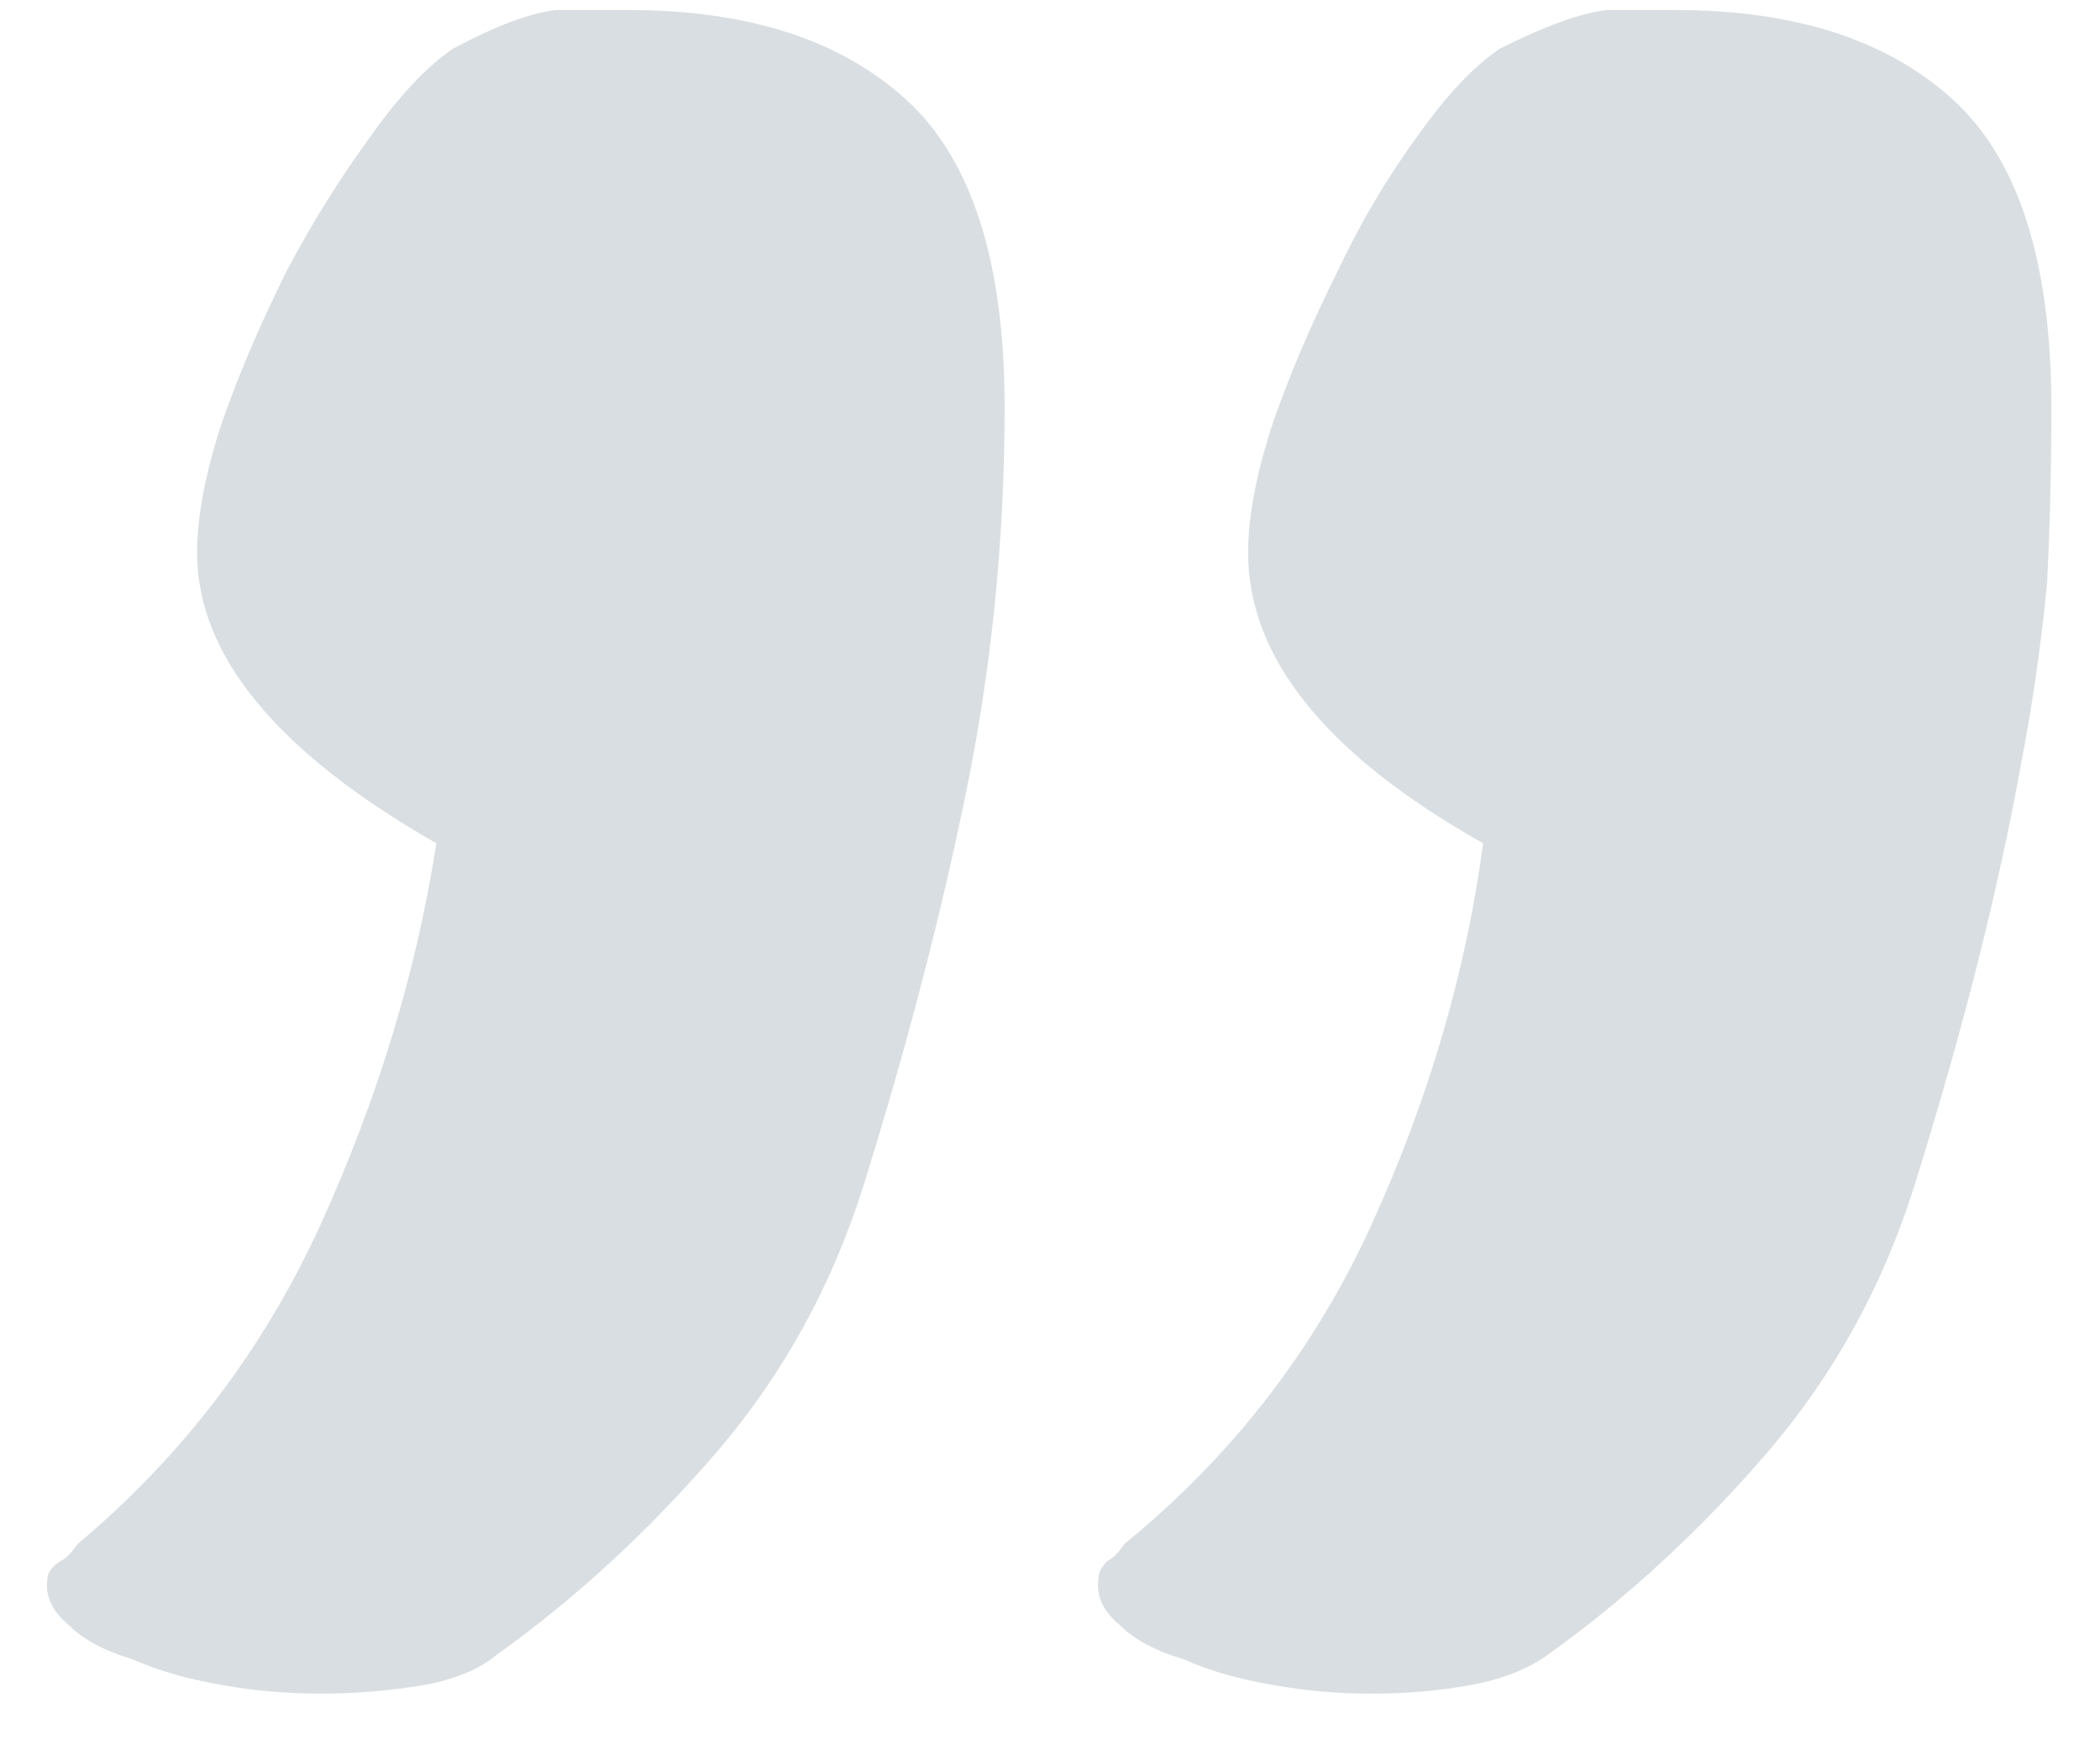 <?xml version="1.0" encoding="UTF-8"?> <svg xmlns="http://www.w3.org/2000/svg" width="36" height="30" viewBox="0 0 36 30" fill="none"> <path d="M35.166 6.983C35.166 8.009 35.142 9.01 35.093 9.986C34.995 11.012 34.849 12.037 34.653 13.062C34.458 14.137 34.214 15.26 33.921 16.432C33.628 17.604 33.262 18.898 32.822 20.314C32.285 22.023 31.455 23.536 30.332 24.855C29.16 26.222 27.891 27.394 26.523 28.37C26.182 28.614 25.742 28.785 25.205 28.883C24.668 28.98 24.106 29.029 23.52 29.029C22.935 29.029 22.373 28.98 21.836 28.883C21.25 28.785 20.737 28.639 20.298 28.443C19.81 28.297 19.443 28.102 19.199 27.857C18.906 27.613 18.784 27.345 18.833 27.052C18.833 26.954 18.882 26.856 18.98 26.759C19.077 26.71 19.175 26.612 19.273 26.466C21.128 24.952 22.544 23.121 23.52 20.973C24.497 18.824 25.132 16.651 25.425 14.454C22.739 12.94 21.396 11.28 21.396 9.474C21.396 8.839 21.543 8.082 21.836 7.203C22.129 6.373 22.495 5.519 22.935 4.64C23.325 3.81 23.789 3.028 24.326 2.296C24.814 1.612 25.278 1.124 25.718 0.831C26.499 0.44 27.109 0.221 27.549 0.172C27.939 0.172 28.33 0.172 28.721 0.172C30.771 0.172 32.358 0.685 33.481 1.71C34.605 2.735 35.166 4.493 35.166 6.983ZM17.222 6.983C17.222 9.229 17.002 11.427 16.562 13.575C16.123 15.724 15.537 17.97 14.805 20.314C14.268 22.023 13.438 23.536 12.315 24.855C11.143 26.222 9.873 27.394 8.506 28.37C8.213 28.614 7.798 28.785 7.261 28.883C6.675 28.98 6.089 29.029 5.503 29.029C4.917 29.029 4.355 28.98 3.818 28.883C3.232 28.785 2.72 28.639 2.28 28.443C1.792 28.297 1.426 28.102 1.182 27.857C0.889 27.613 0.767 27.345 0.815 27.052C0.815 26.954 0.889 26.856 1.035 26.759C1.133 26.71 1.23 26.612 1.328 26.466C3.135 24.952 4.526 23.121 5.503 20.973C6.479 18.824 7.139 16.651 7.48 14.454C4.746 12.892 3.379 11.231 3.379 9.474C3.379 8.839 3.525 8.082 3.818 7.203C4.111 6.373 4.478 5.519 4.917 4.64C5.356 3.81 5.845 3.028 6.382 2.296C6.87 1.612 7.334 1.124 7.773 0.831C8.506 0.44 9.092 0.221 9.531 0.172C9.971 0.172 10.386 0.172 10.776 0.172C12.827 0.172 14.414 0.685 15.537 1.71C16.66 2.735 17.222 4.493 17.222 6.983Z" fill="#B4BEC6" fill-opacity="0.5"></path> </svg> 